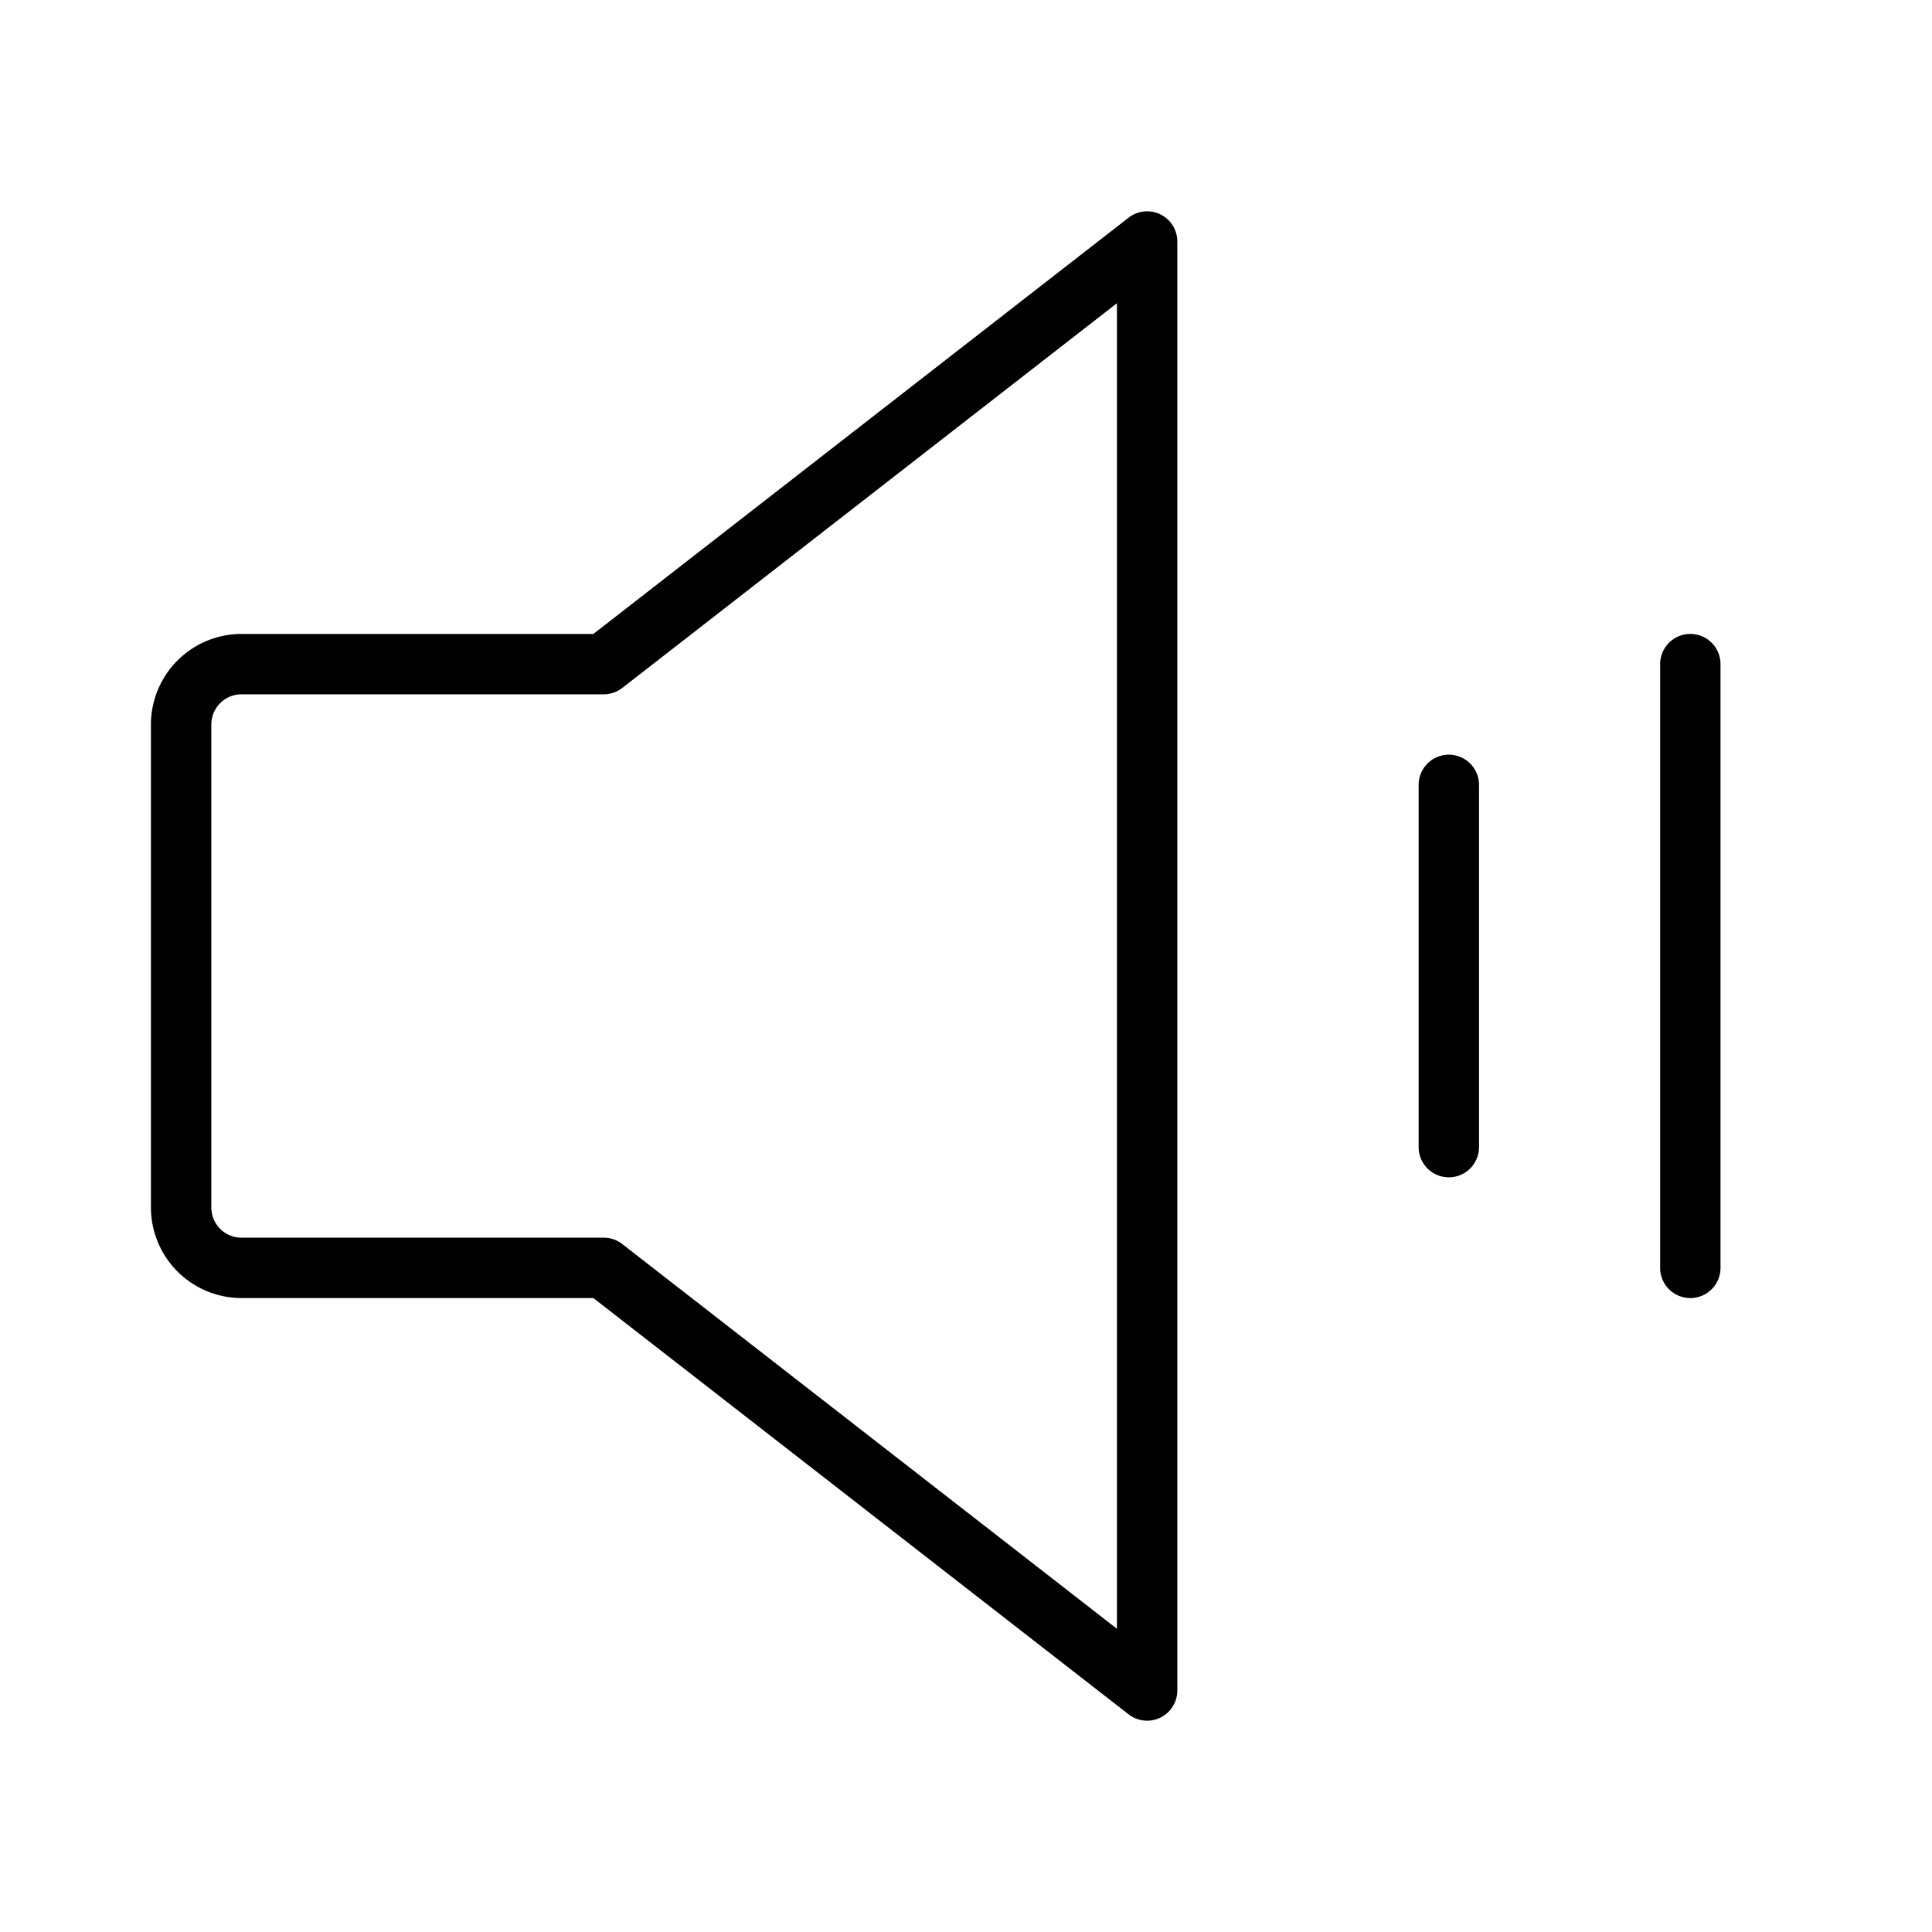 <?xml version="1.0" encoding="utf-8"?><!-- Uploaded to: SVG Repo, www.svgrepo.com, Generator: SVG Repo Mixer Tools -->
<svg fill="#000000" width="800px" height="800px" viewBox="0 0 256 256" id="Flat" xmlns="http://www.w3.org/2000/svg">
  <path d="M153.758,28.406a4.007,4.007,0,0,0-4.214.437L78.628,84H32A12.013,12.013,0,0,0,20,96v64a12.013,12.013,0,0,0,12,12H78.628l70.916,55.157A4,4,0,0,0,156,224V32A4.002,4.002,0,0,0,153.758,28.406ZM148,215.821,82.456,164.843A4.002,4.002,0,0,0,80,164H32a4.004,4.004,0,0,1-4-4V96a4.004,4.004,0,0,1,4-4H80a4.002,4.002,0,0,0,2.456-.843L148,40.179ZM195.977,104v48a4,4,0,0,1-8,0V104a4,4,0,0,1,8,0Zm32-16v80a4,4,0,0,1-8,0V88a4,4,0,0,1,8,0Z"/>
</svg>